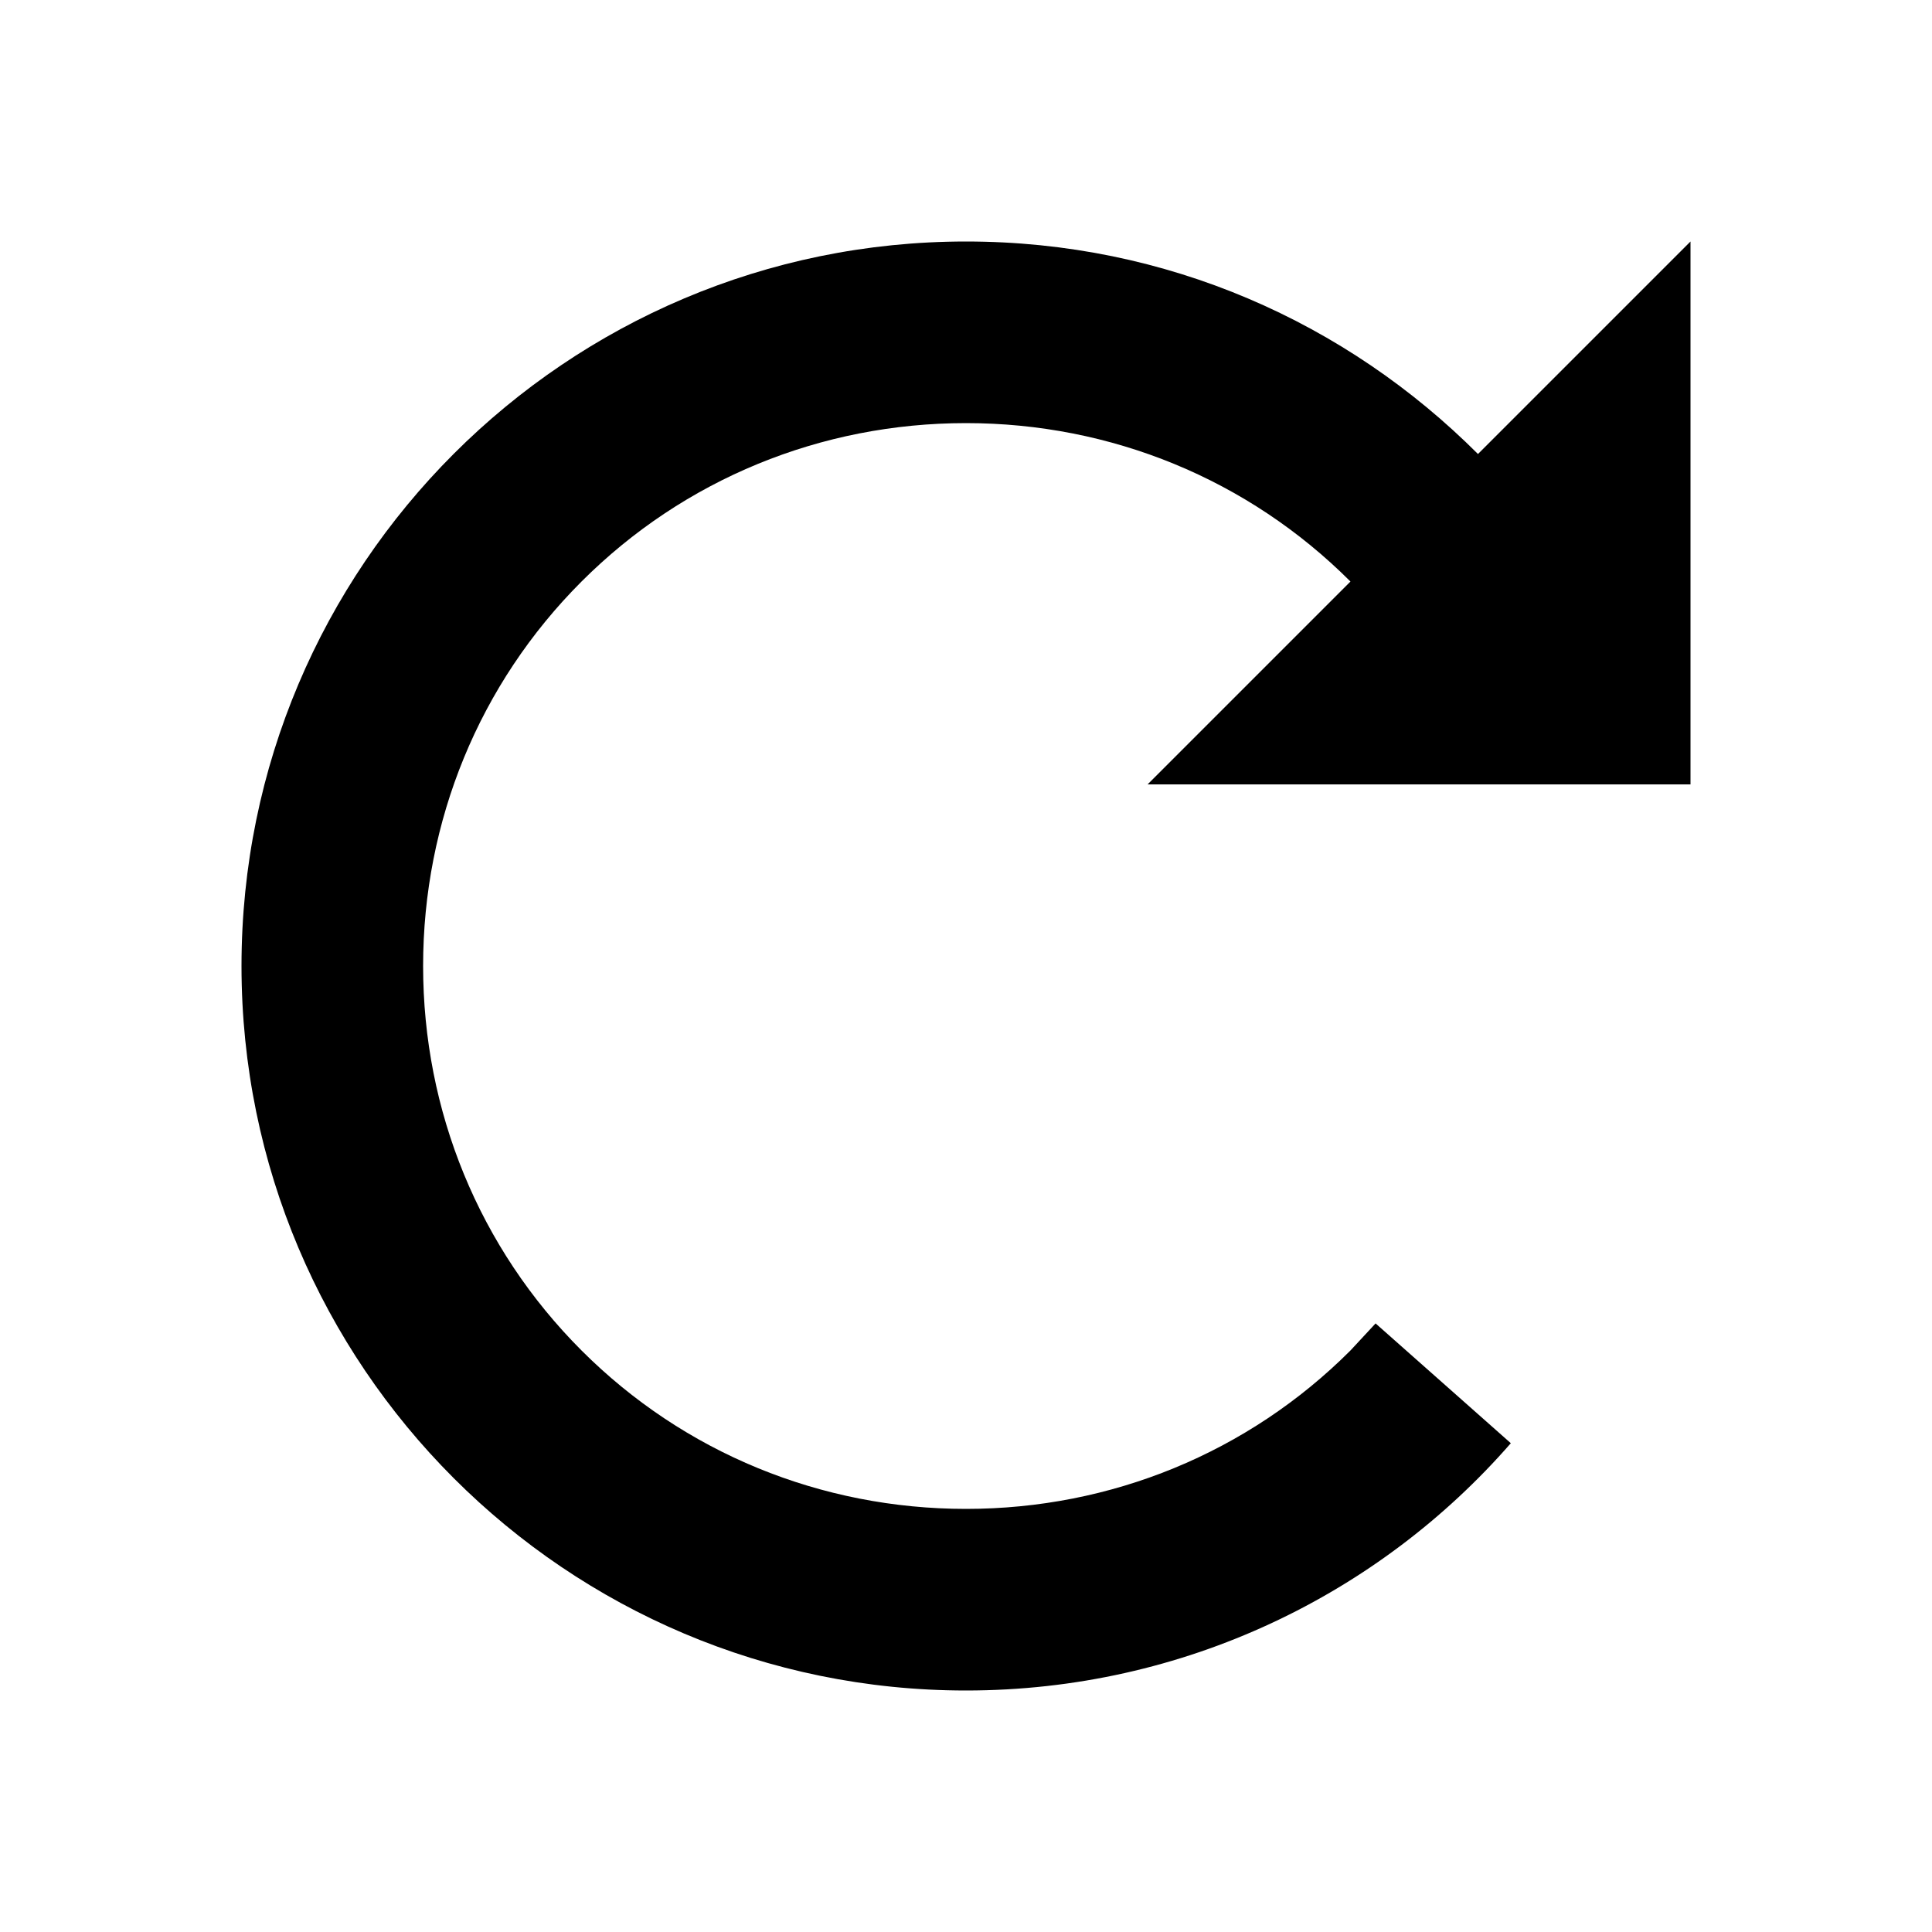 <svg xmlns="http://www.w3.org/2000/svg" viewBox="0 0 1000 1000"><path d="M875 406H594l105-105c-53-53-124-82-199-82s-146 29-199 82-82 124-82 199 29 146 82 199 124 82 199 82 146-29 199-82l13-14 70 62c-68 78-169 128-282 128-207 0-375-168-375-375s168-375 375-375c104 0 197 42 265 110l110-110v281z"/></svg>